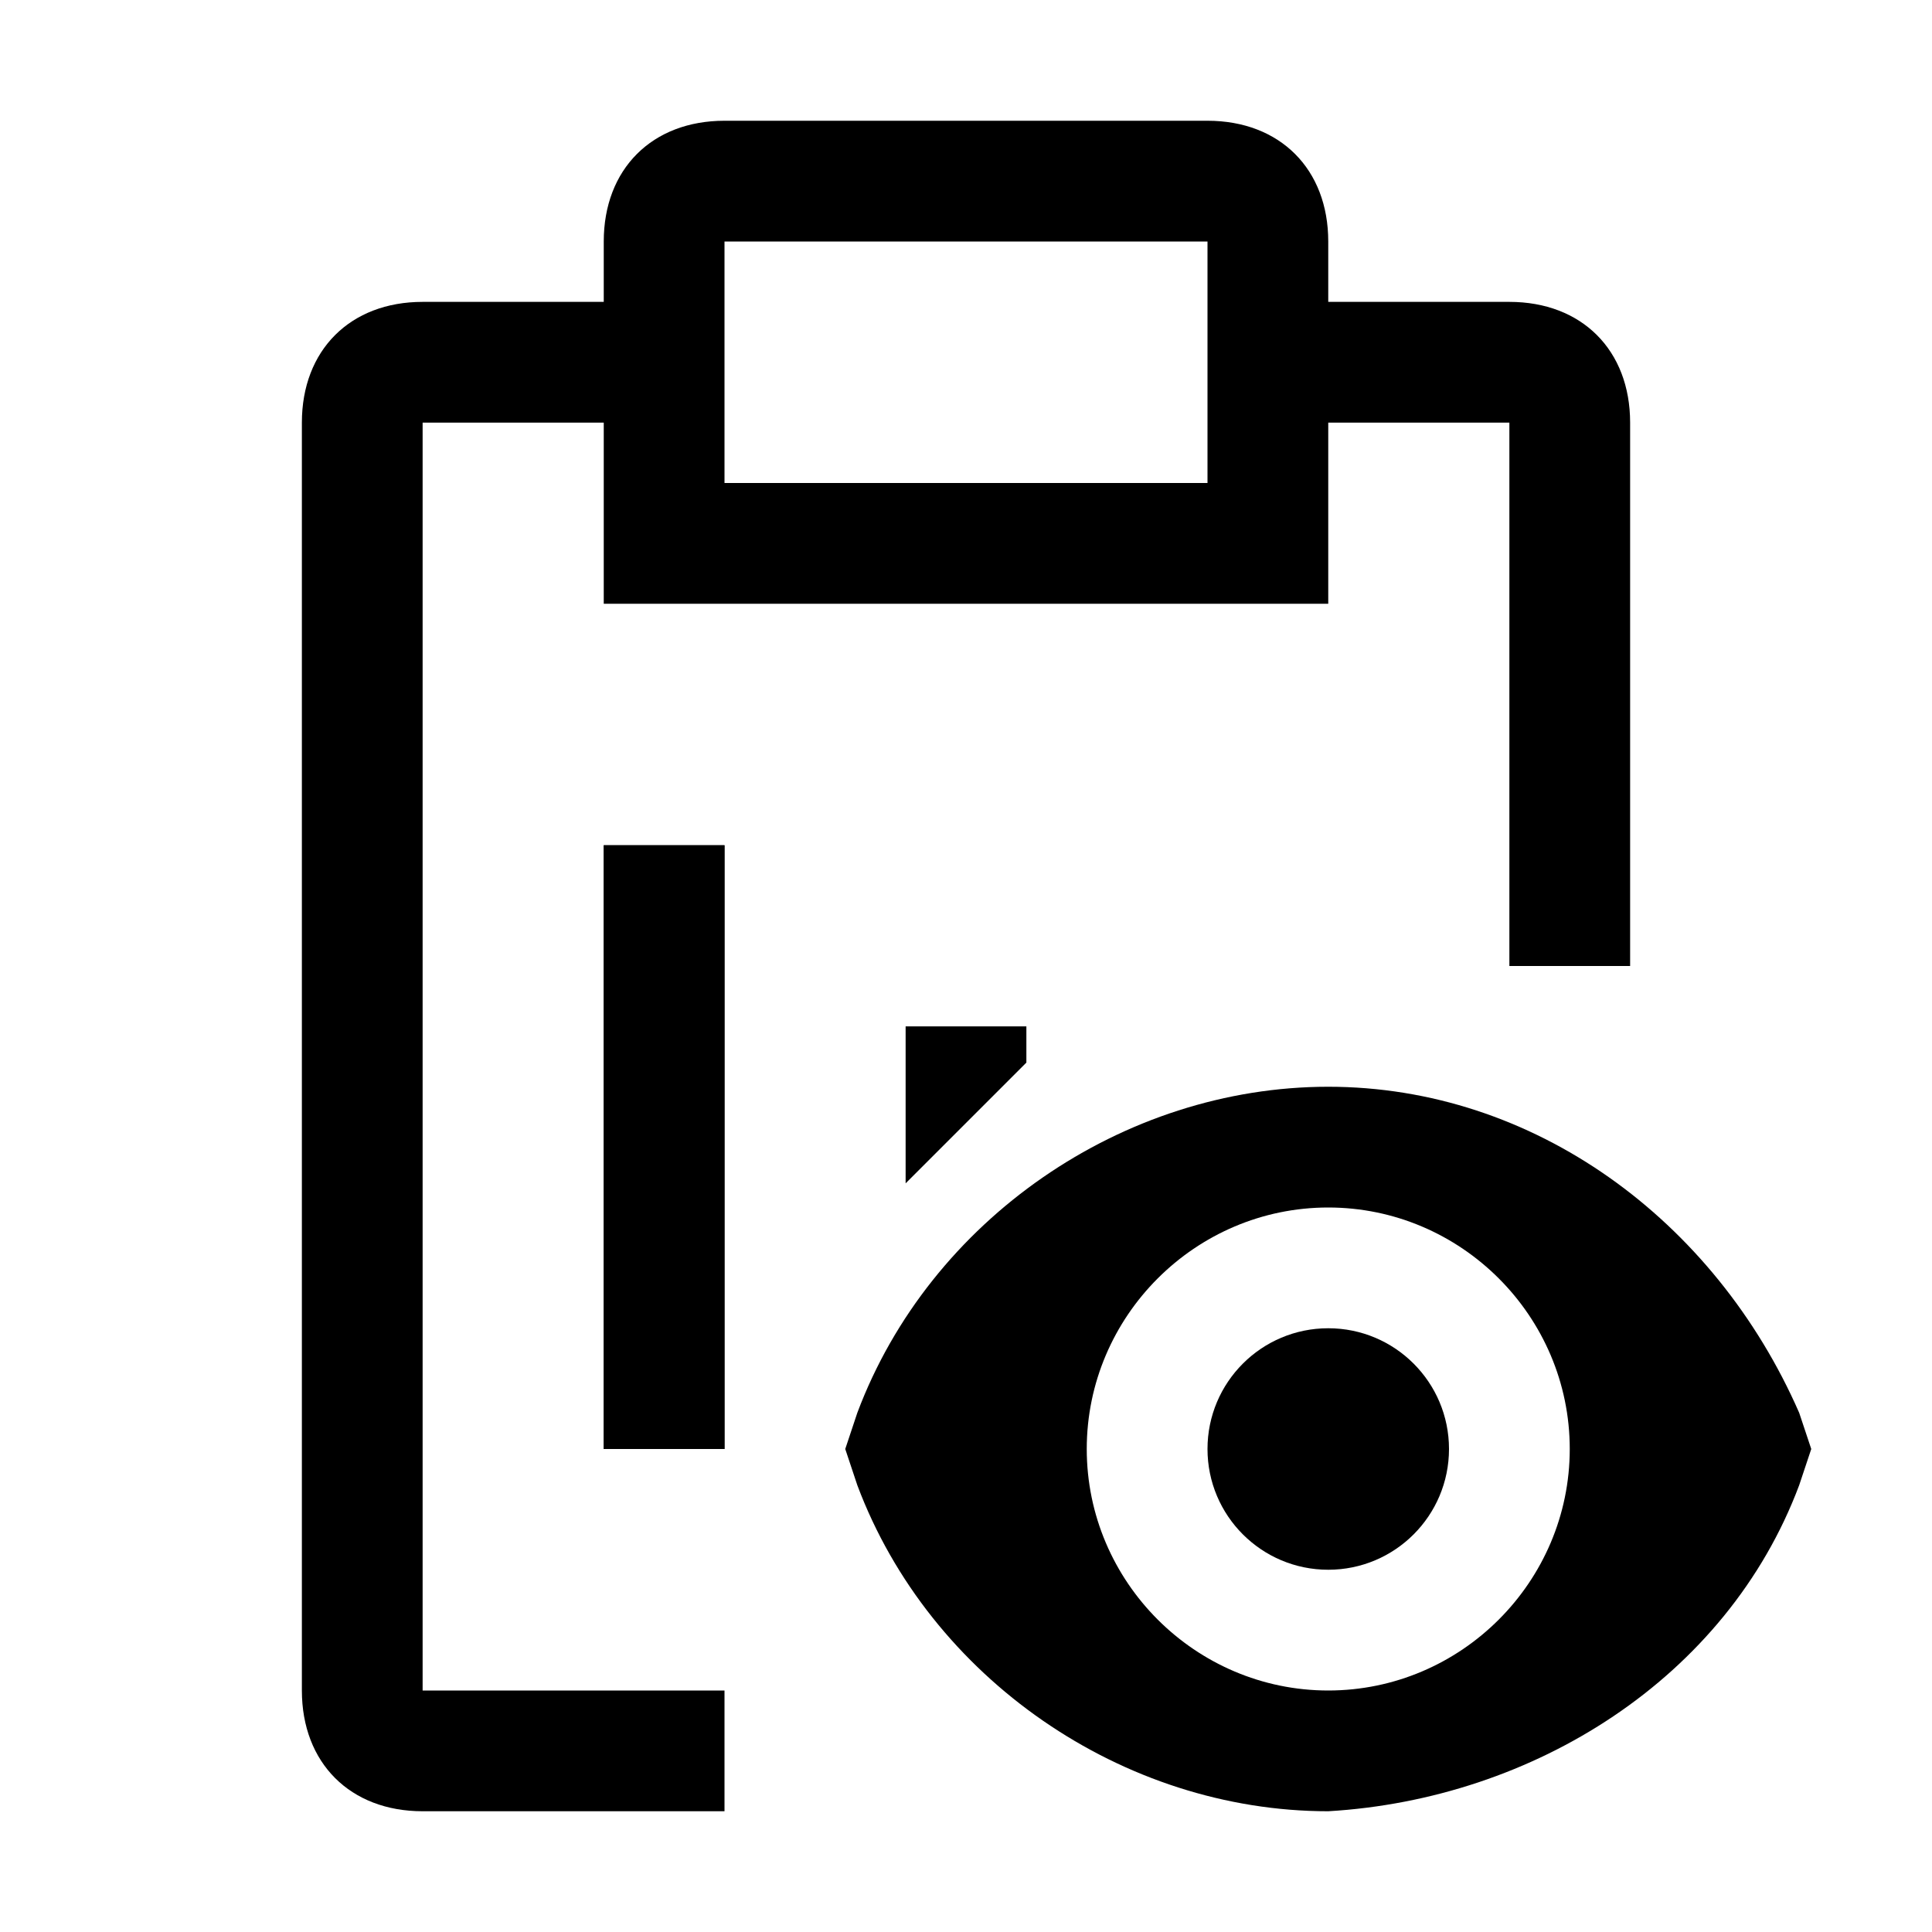<svg xmlns="http://www.w3.org/2000/svg" style="enable-background:new 0 0 16 16" viewBox="0 0 16 16"><g style="display:none"><path d="M0,0h16v1H0V0z" style="display:inline;opacity:.2;fill:#ff0068;enable-background:new"/><path d="M0,15h16v1H0V15z" style="display:inline;opacity:.2;fill:#ff0068;enable-background:new"/><path d="M1,0v16H0V0H1z" style="display:inline;opacity:.2;fill:#ff0068;enable-background:new"/><path d="M16,0v16h-1V0H16z" style="display:inline;opacity:.2;fill:#ff0068;enable-background:new"/><path d="M13,15H3V1h10V15z M3,15h10V1H3V15z" style="display:inline;fill:#00f"/><path d="M15,13H1V3h14V13z M1,13h14V3H1V13z" style="display:inline;fill:#00f"/><path d="M14,14H2V2h12V14z M2,14h12V2H2V14z" style="display:inline;fill:#00f"/><path d="M8,15c-3.9,0-7-3.2-7-7s3.2-7,7-7s7,3.2,7,7S11.9,15,8,15z M8,1C4.2,1,1,4.2,1,8s3.1,7,7,7s7-3.1,7-7 S11.8,1,8,1z" style="display:inline;fill:#00f"/></g><path d="M3.5,14H6v1H3.5c-0.6,0-1-0.4-1-1V3.5c0-0.6,0.4-1,1-1H5V2c0-0.6,0.4-1,1-1h4c0.6,0,1,0.4,1,1v0.5h1.5	c0.6,0,1,0.4,1,1V8h-1V3.5H11V5H5V3.5H3.5V14z M6,4h4V2H6V4z M5,12h1V7H5V12z"/><path d="M5 7H6V12H5z"/><path d="M7.5 9.8L8.5 8.8 8.5 8.5 7.5 8.5z"/><circle cx="11" cy="12" r="1"/><path d="M14.9,11.7C14.2,10.1,12.7,9,11,9C9.3,9,7.7,10.1,7.1,11.7L7,12l0.1,0.3c0.6,1.6,2.2,2.7,3.9,2.7c1.7-0.1,3.3-1.1,3.9-2.7	L15,12L14.9,11.7z M11,14c-1.1,0-2-0.9-2-2s0.9-2,2-2s2,0.9,2,2C13,13.1,12.1,14,11,14z"/></svg>